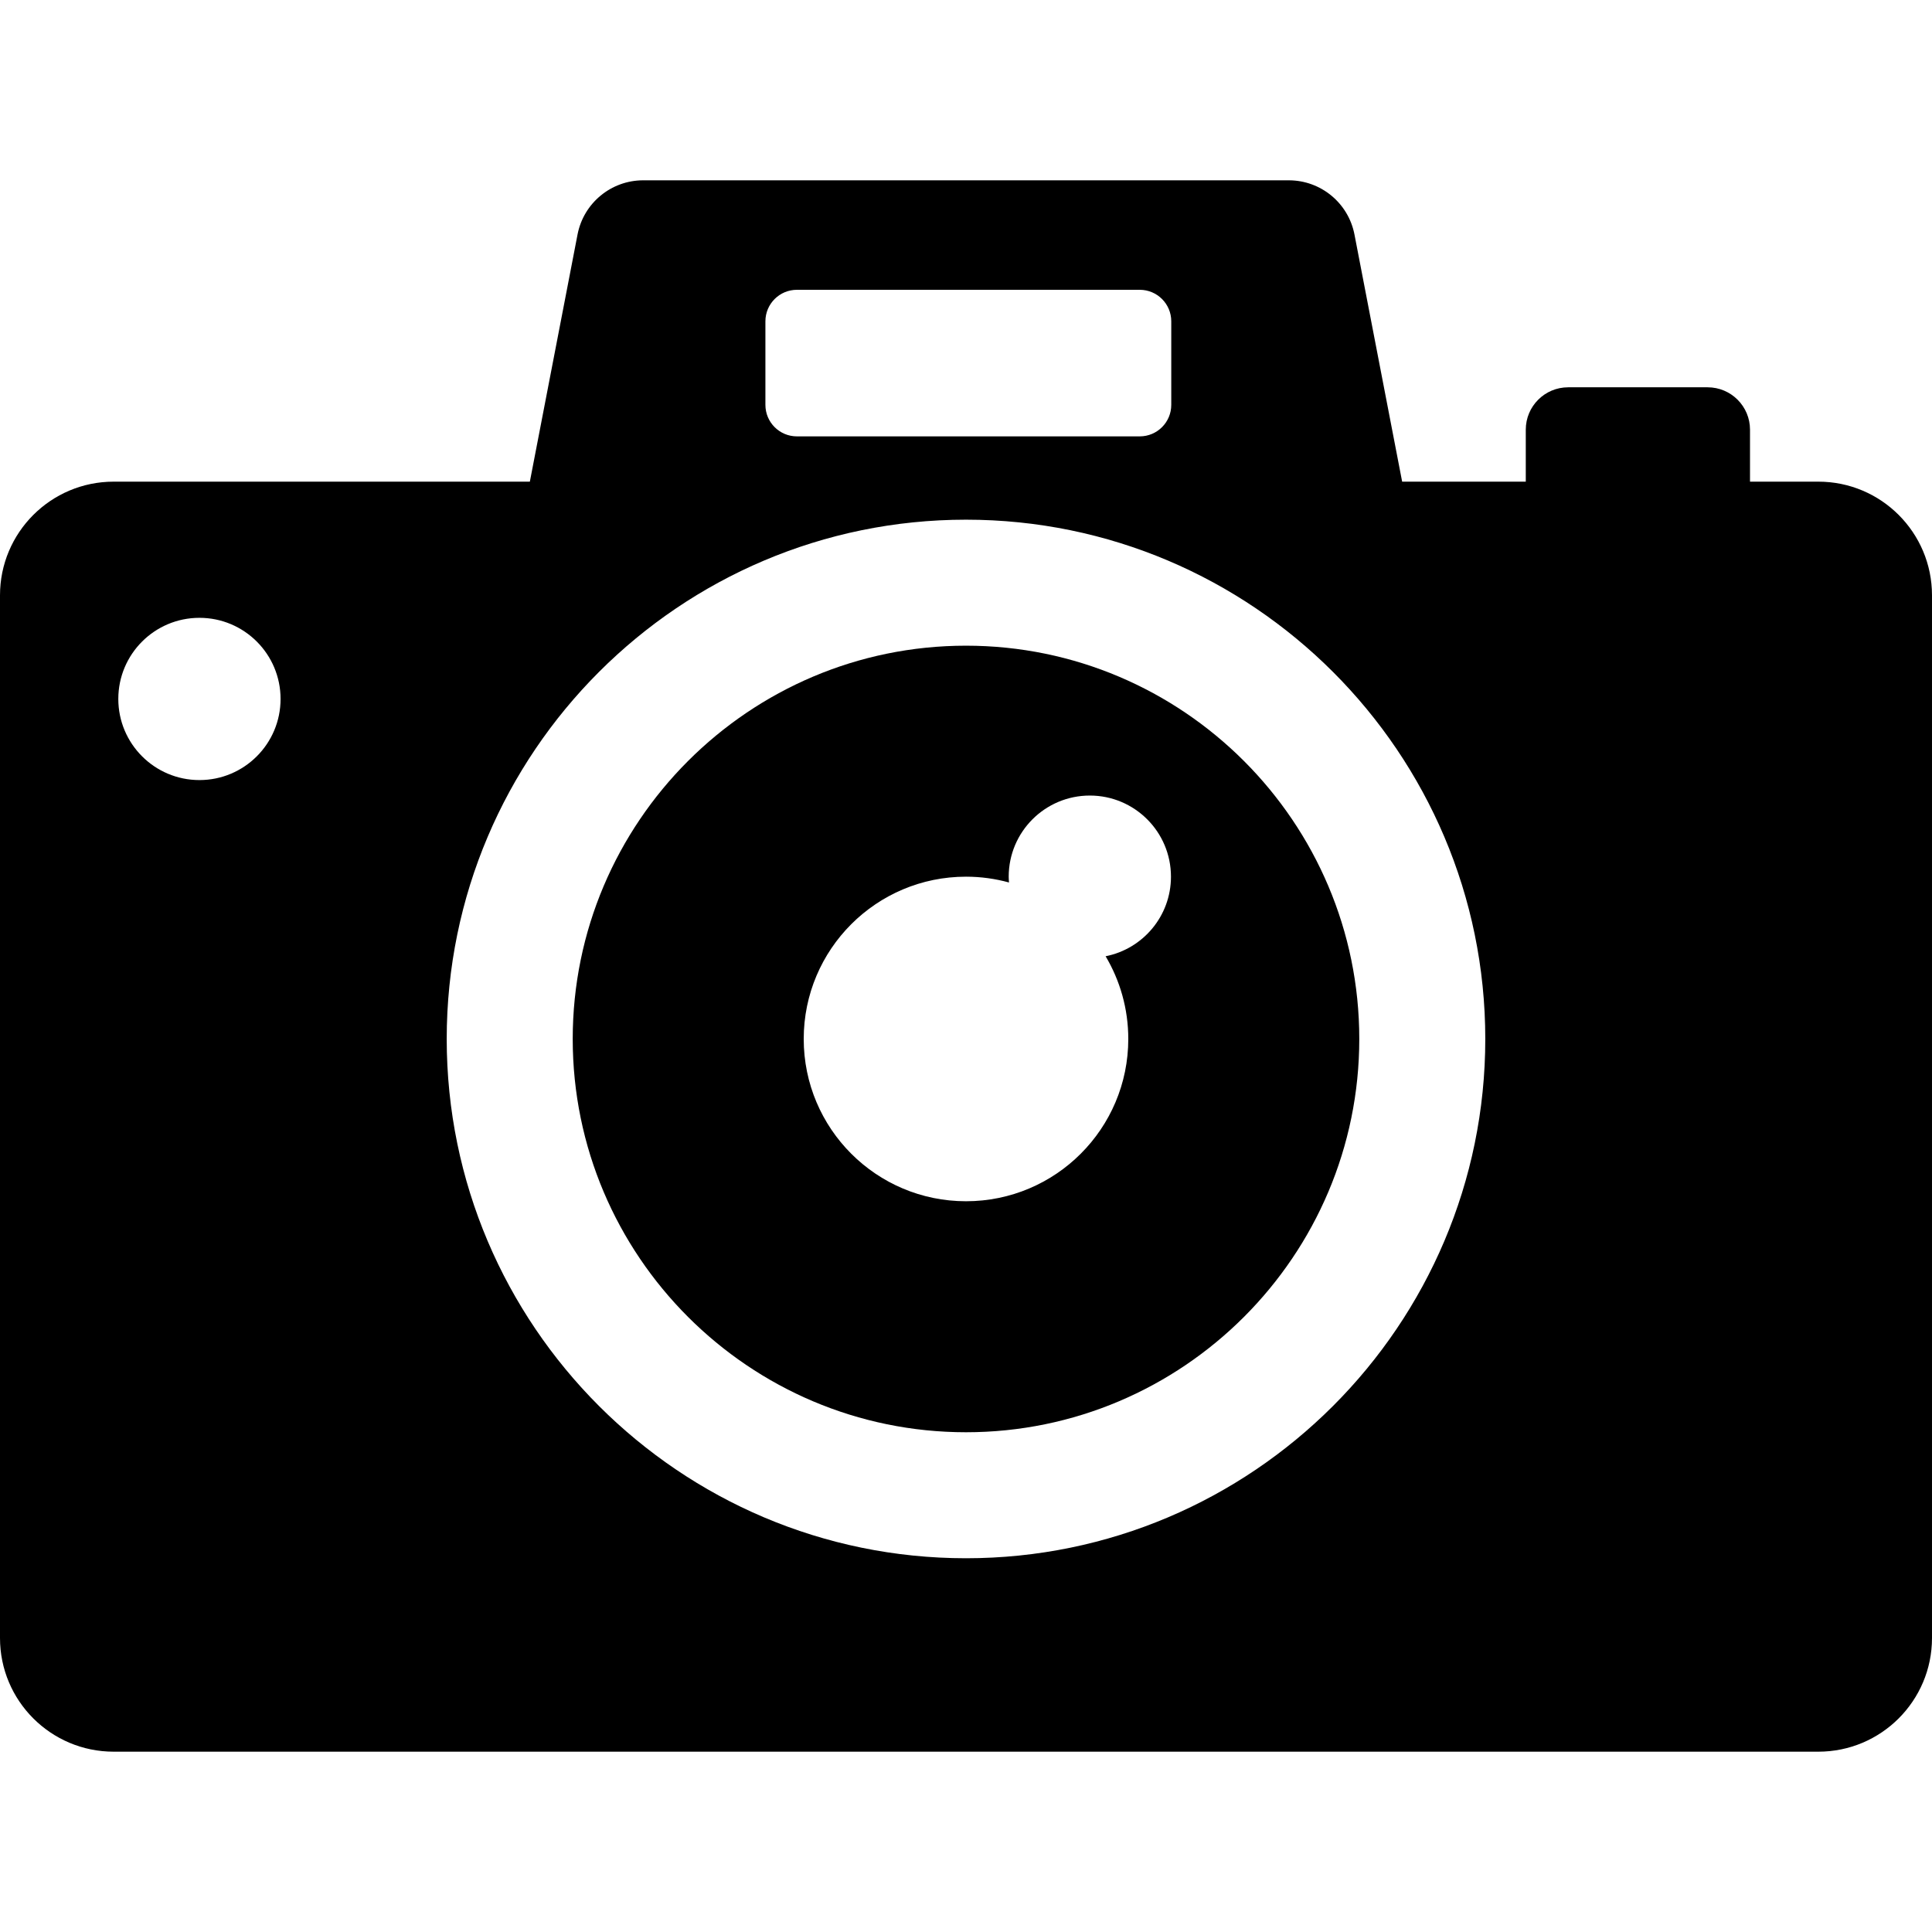 <?xml version="1.0" encoding="iso-8859-1"?>
<!-- Generator: Adobe Illustrator 19.0.0, SVG Export Plug-In . SVG Version: 6.00 Build 0)  -->
<svg version="1.1" id="Layer_1" xmlns="http://www.w3.org/2000/svg" xmlns:xlink="http://www.w3.org/1999/xlink" x="0px" y="0px"
	 viewBox="0 0 512 512" style="enable-background:new 0 0 512 512;" xml:space="preserve">
<g>
	<g>
		<path d="M256,171.113c-57.47,0-104.224,46.755-104.224,104.224S198.53,379.561,256,379.561
			c57.469,0,104.224-46.755,104.224-104.224S313.47,171.113,256,171.113z M292.999,253.417c3.812,6.42,6.008,13.913,6.008,21.92
			c0,23.752-19.255,43.007-43.007,43.007s-43.007-19.255-43.007-43.007c0-23.751,19.255-43.007,43.007-43.007
			c3.947,0,7.766,0.542,11.396,1.538c-0.037-0.51-0.078-1.018-0.078-1.538c0-11.874,9.626-21.5,21.5-21.5
			c11.874,0,21.5,9.626,21.5,21.5C310.318,242.773,302.87,251.47,292.999,253.417z"/>
	</g>
</g>
<g>
	<g>
		<path d="M481.877,127.643h-18.106V113.87c0-6.203-5.029-11.232-11.232-11.232h-36.96c-6.203,0-11.232,5.029-11.232,11.232v13.773
			h-32.764L358.949,62.15c-1.609-8.34-8.908-14.365-17.401-14.365H170.453c-8.494,0-15.793,6.026-17.401,14.365l-12.635,65.493
			H30.125C13.487,127.643,0,141.129,0,157.766v276.325c0,16.637,13.487,30.123,30.123,30.123h451.753
			c16.637,0,30.123-13.487,30.123-30.123V157.766C512,141.129,498.513,127.643,481.877,127.643z M202.841,85.148
			c0-4.61,3.738-8.348,8.348-8.348h90.86c4.61,0,8.348,3.738,8.348,8.348v22.147c0,4.61-3.738,8.348-8.348,8.348h-90.86
			c-4.61,0-8.348-3.738-8.348-8.348V85.148z M52.853,206.727c-11.874,0-21.5-9.626-21.5-21.5c0-11.874,9.626-21.498,21.5-21.498
			c11.874,0,21.5,9.626,21.5,21.5C74.352,197.102,64.727,206.727,52.853,206.727z M256,412.952
			c-75.882,0-137.616-61.734-137.616-137.616S180.118,137.721,256,137.721s137.616,61.734,137.616,137.616
			S331.882,412.952,256,412.952z"/>
	</g>
</g>
<g>
</g>
<g>
</g>
<g>
</g>
<g>
</g>
<g>
</g>
<g>
</g>
<g>
</g>
<g>
</g>
<g>
</g>
<g>
</g>
<g>
</g>
<g>
</g>
<g>
</g>
<g>
</g>
<g>
</g>
</svg>
